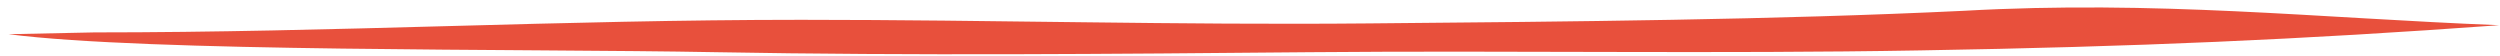 <?xml version="1.0" encoding="UTF-8"?> <svg xmlns="http://www.w3.org/2000/svg" width="267" height="6" viewBox="0 0 267 6" fill="none"> <path fill-rule="evenodd" clip-rule="evenodd" d="M209.705 1.155C189.683 2.116 167.946 2.308 146.208 2.5C125.615 2.692 106.165 2.116 85.572 2.116C59.83 2.116 35.804 3.461 10.062 3.461L0.909 3.653C15.782 5.574 55.825 5.19 76.419 5.574C97.585 5.958 118.75 5.766 139.916 5.574C161.653 5.382 183.391 5.766 205.129 5.382C228.01 4.998 245.744 4.229 266.909 2.692C247.46 1.924 230.298 0.002 209.705 1.155Z" fill="#E8503C"></path> </svg> 